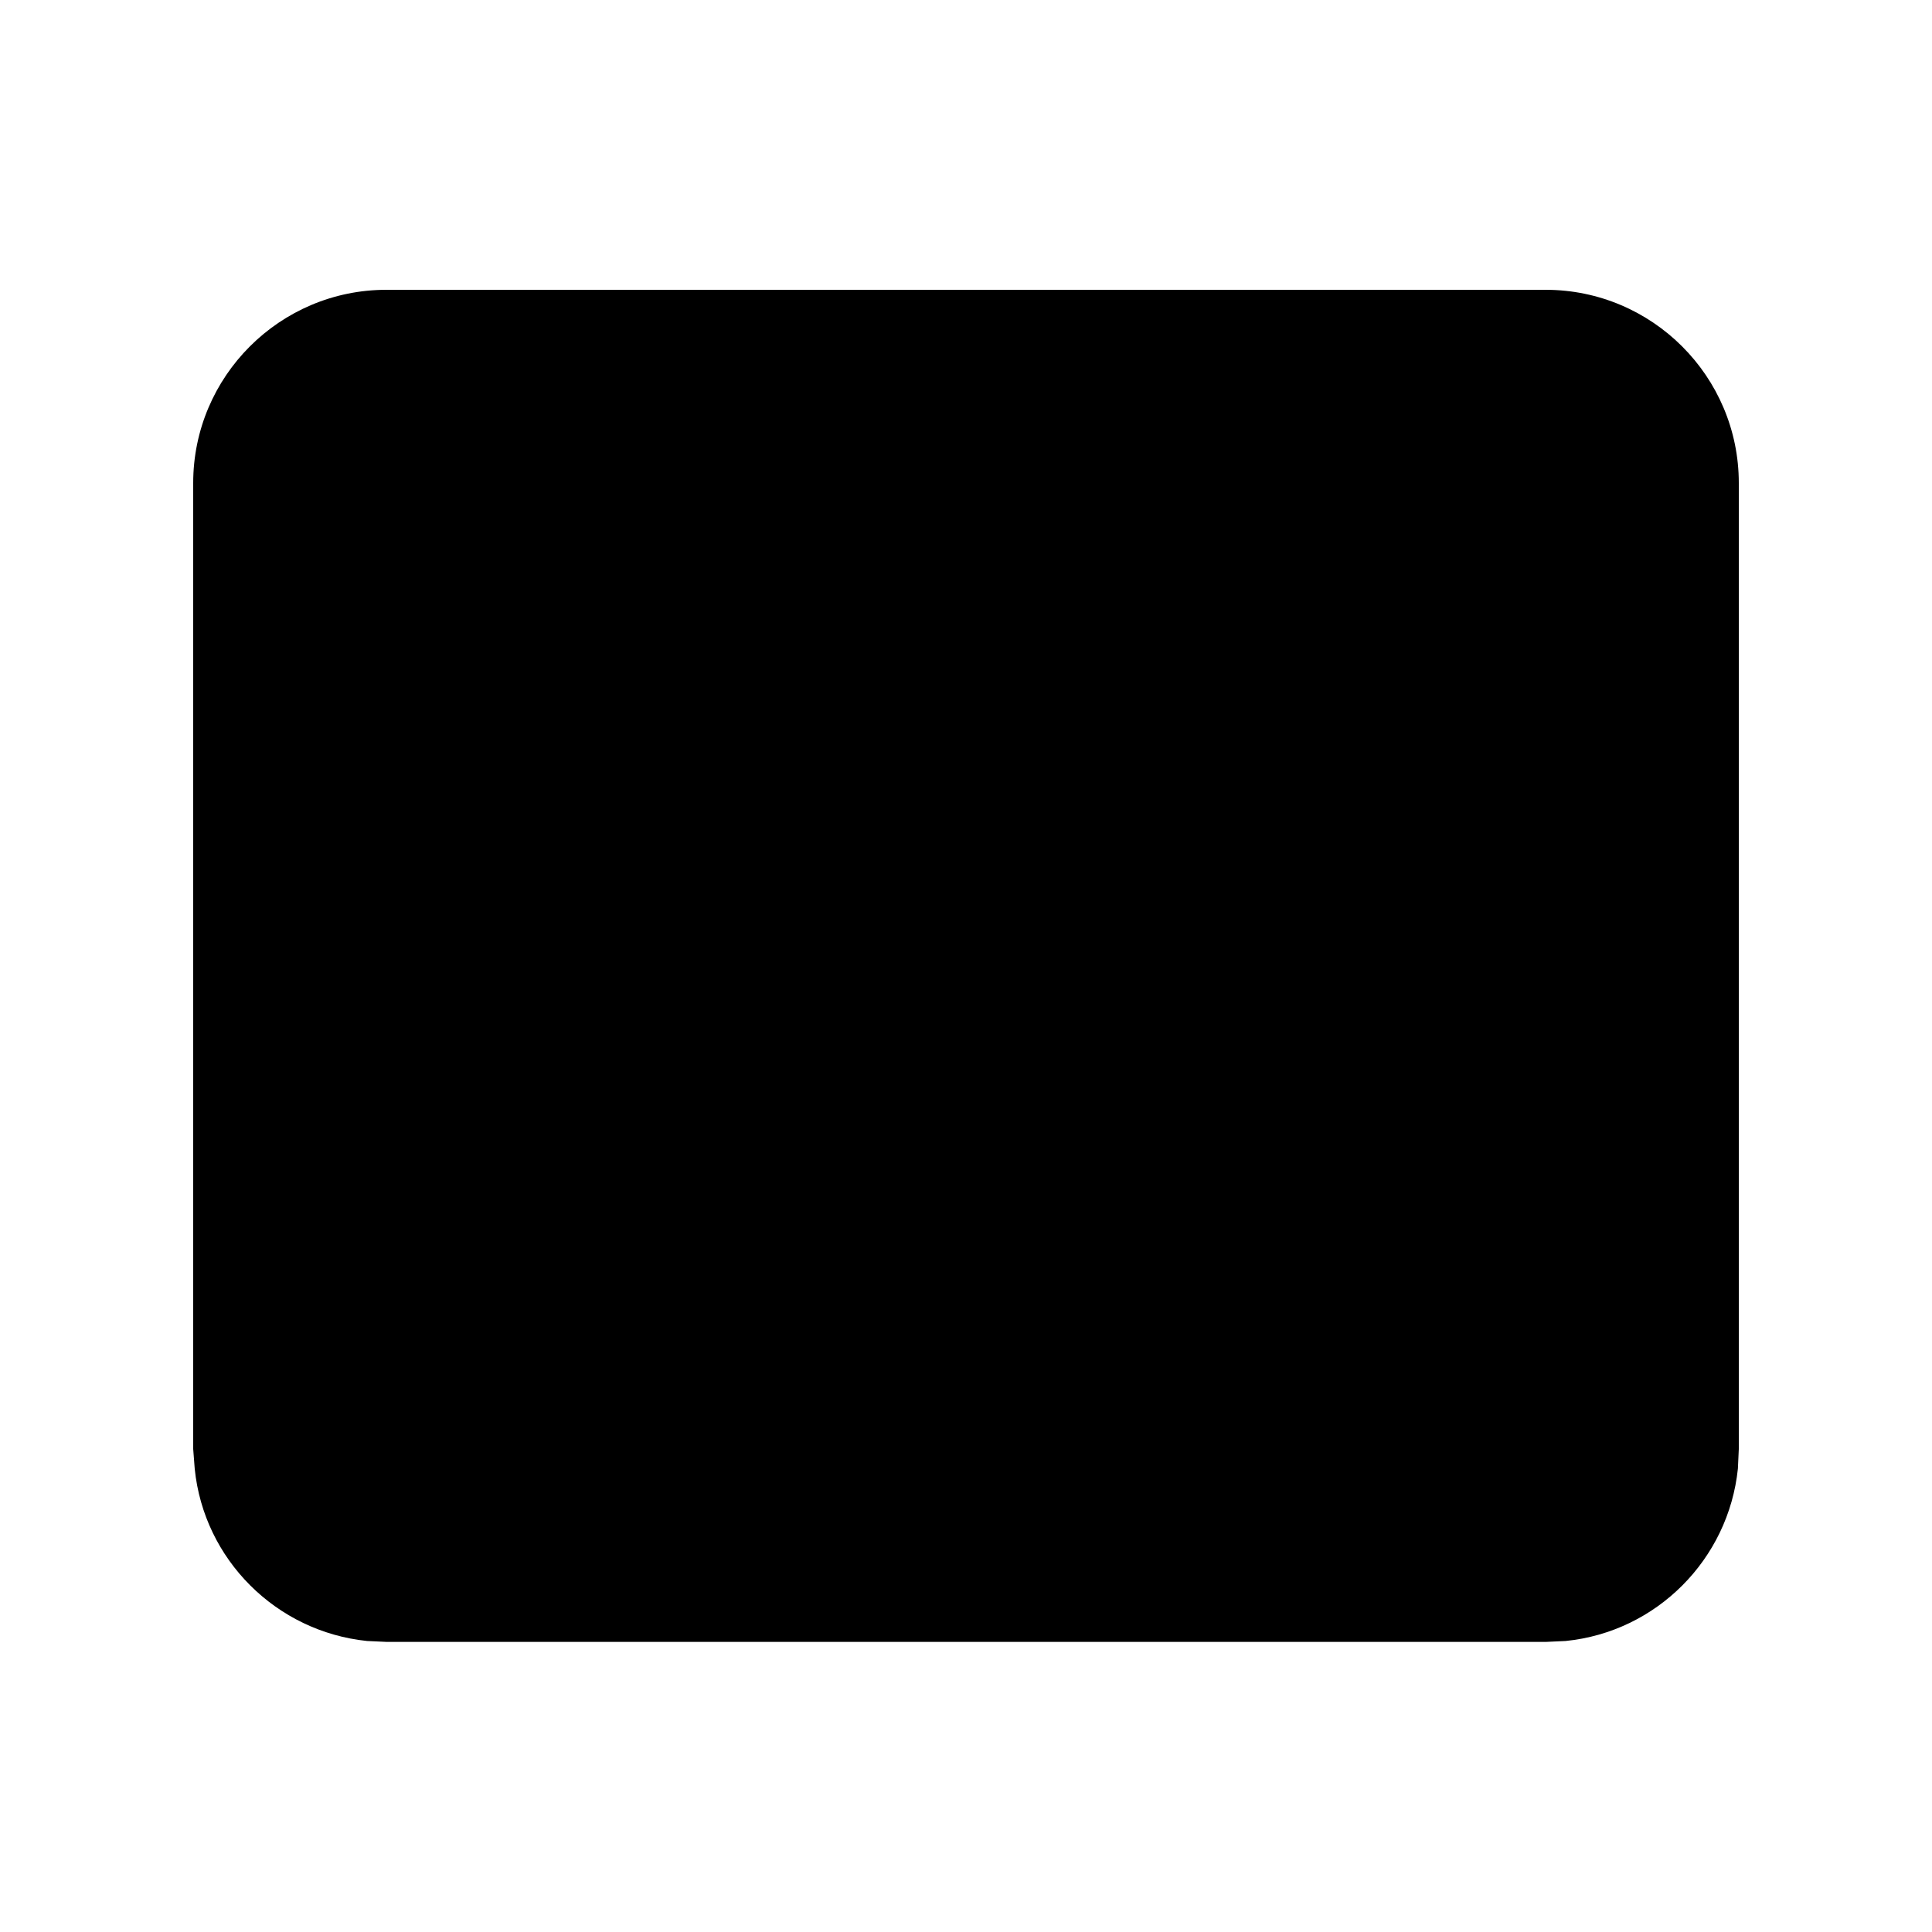 <svg xmlns="http://www.w3.org/2000/svg" viewBox="0 0 640 640"><!--! Font Awesome Pro 7.1.0 by @fontawesome - https://fontawesome.com License - https://fontawesome.com/license (Commercial License) Copyright 2025 Fonticons, Inc. --><path fill="currentColor" d="M544 512L96 512L96 128L544 128L544 512zM512 96C547.3 96 576 124.7 576 160L576 480L575.7 486.5C572.6 516.6 548.7 540.6 518.6 543.6L512.1 543.9L128.1 543.9L121.6 543.6C91.5 540.5 67.5 516.6 64.5 486.5L64 480L64 160C64 124.7 92.7 96 128 96L512 96zM128 480L512 480L512 160L128 160L128 480z"/></svg>